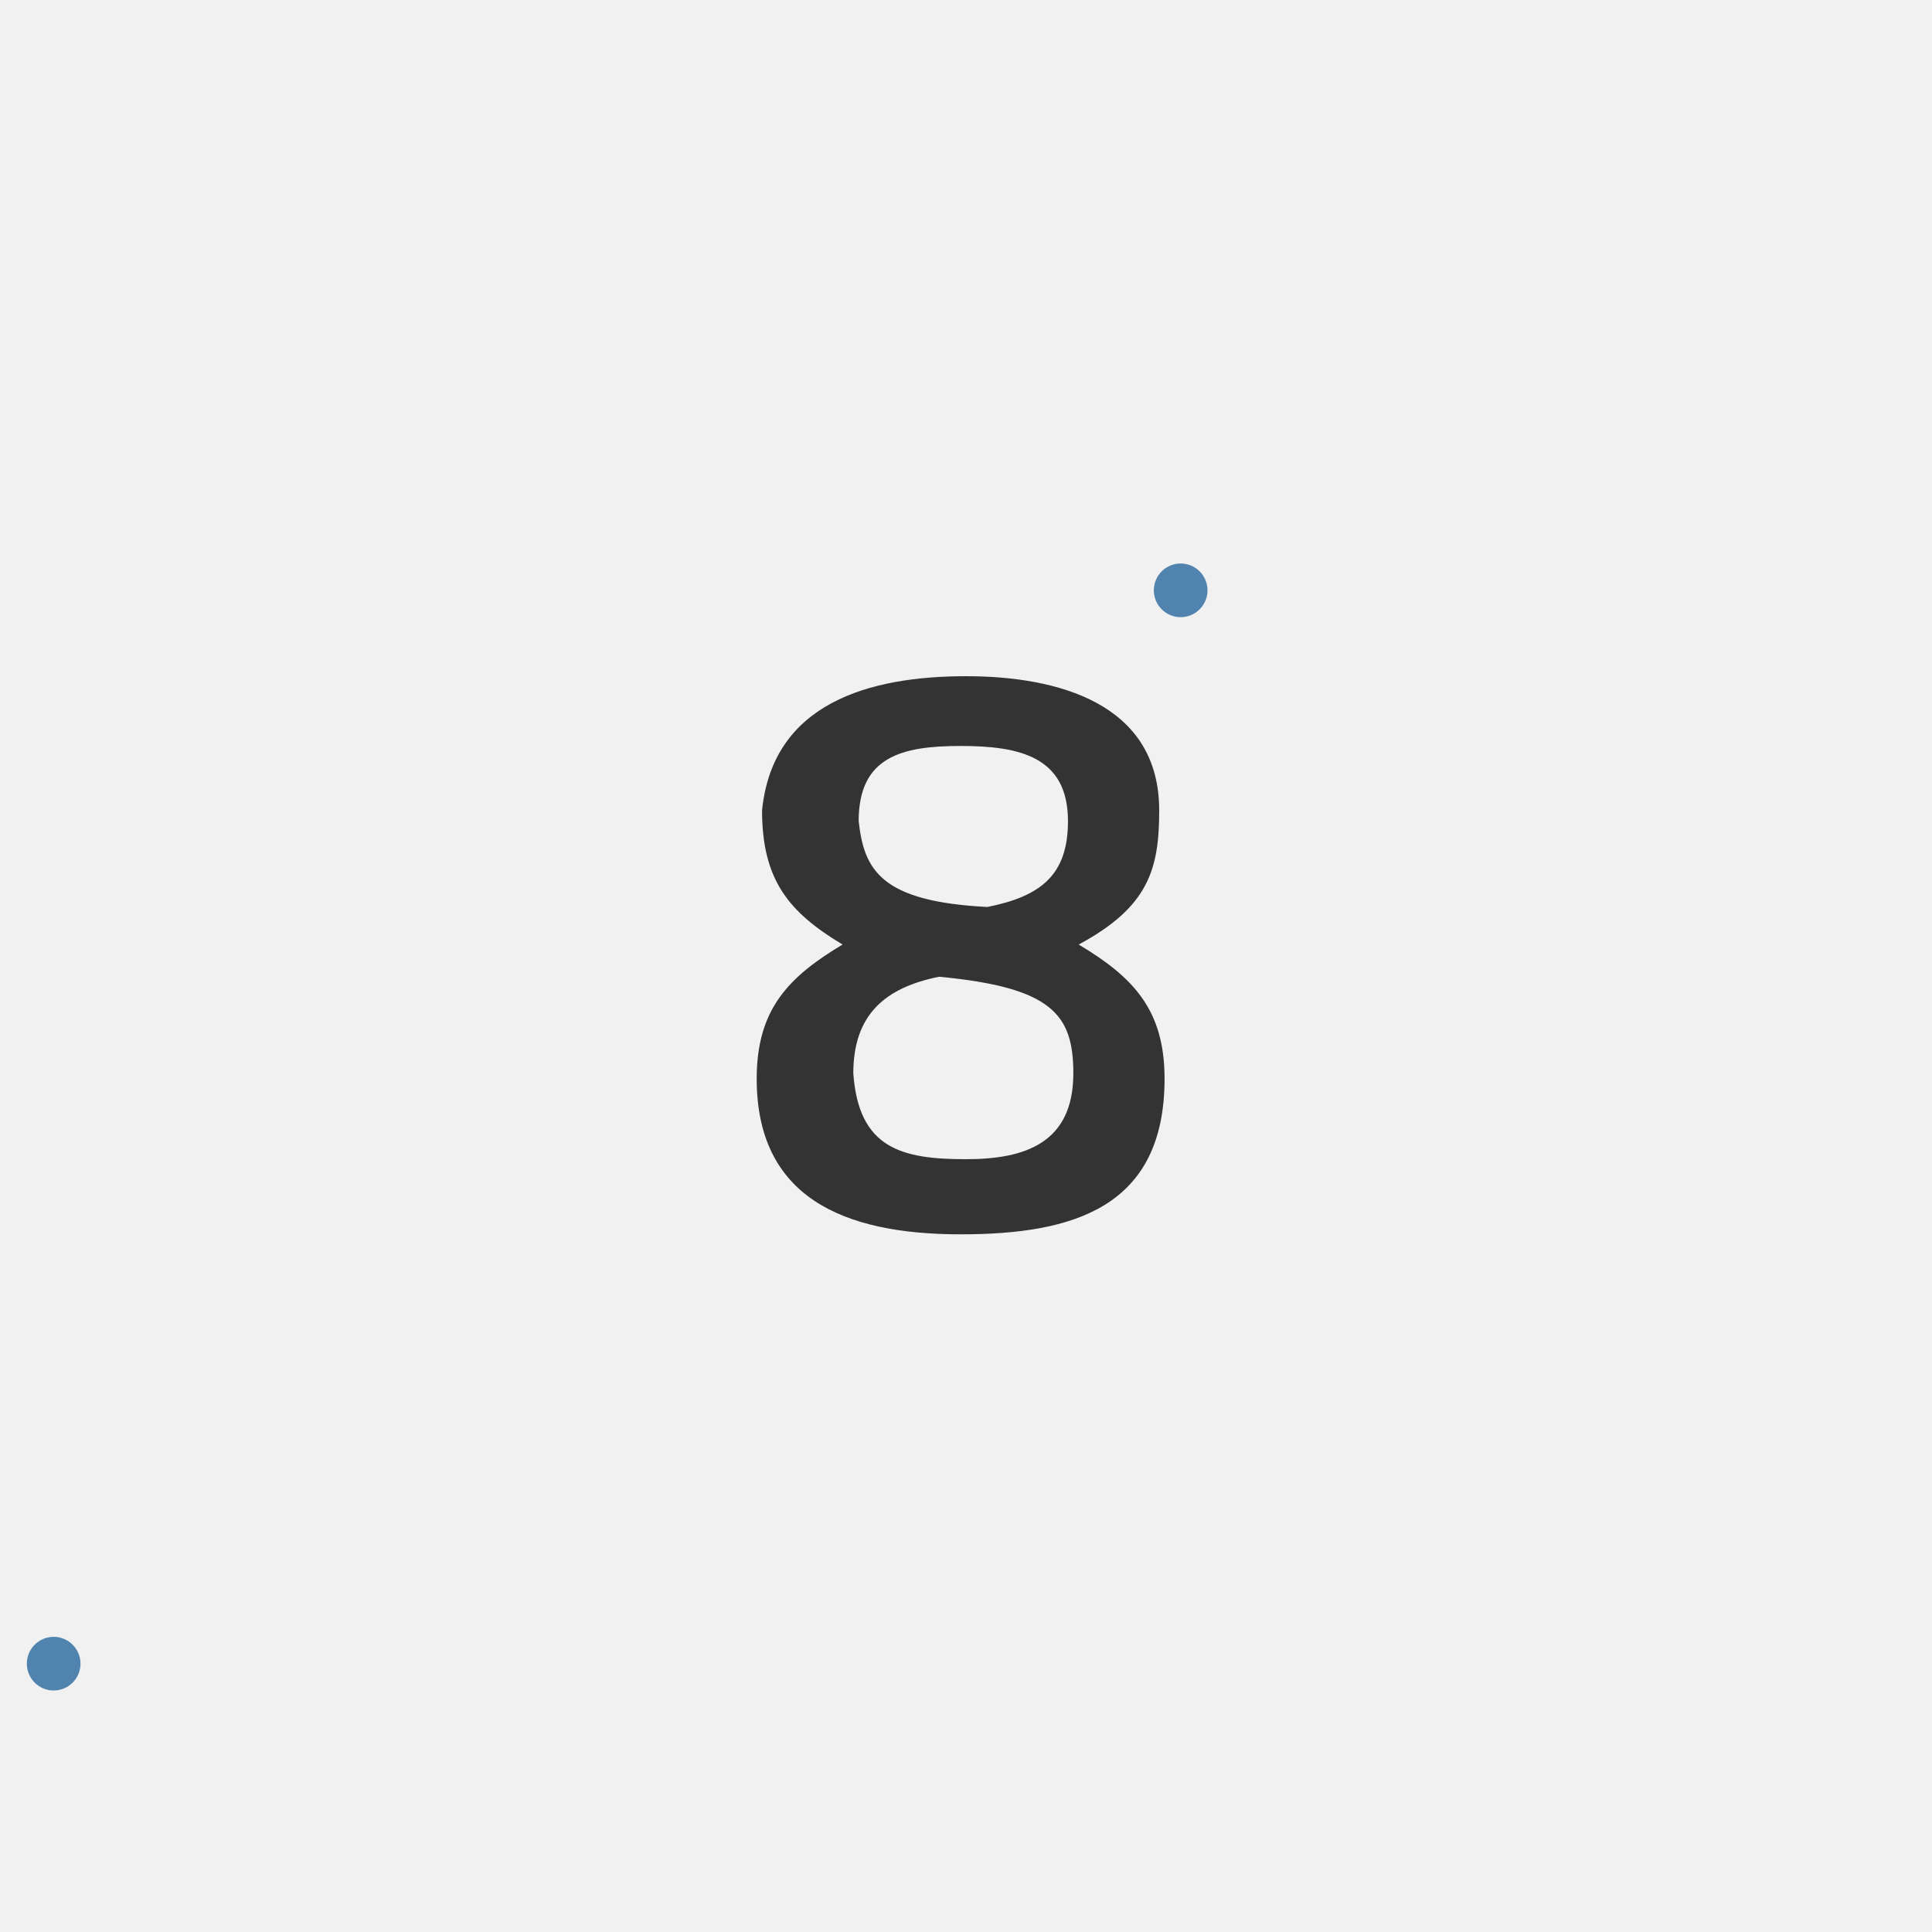 <?xml version="1.0" encoding="UTF-8" standalone="no"?>
<!-- Generator: Adobe Illustrator 21.0.0, SVG Export Plug-In . SVG Version: 6.00 Build 0)  --><svg xmlns="http://www.w3.org/2000/svg" xmlns:xlink="http://www.w3.org/1999/xlink" contentScriptType="text/ecmascript" zoomAndPan="magnify" contentStyleType="text/css" id="Capa_1" style="enable-background:new 0 0 36 36;" version="1.1" xml:space="preserve" width="36px" preserveAspectRatio="xMidYMid meet" viewBox="0 0 36 36" height="36px" x="0px" y="0px">
<rect x="0" width="36" height="36" style="fill:#F1F1F1;"/>
<g>
	<rect width="12" x="12" height="17.8" y="8.5" style="fill:none;"/>
	<path style="fill:#333333;" d="M18,12.6c1.7,0,3.6,0.5,3.6,2.5c0,1.1-0.2,1.8-1.5,2.5c1,0.6,1.6,1.2,1.6,2.5c0,2.4-1.7,2.9-3.8,2.9   c-2.2,0-3.8-0.7-3.8-2.9c0-1.3,0.6-1.9,1.6-2.5c-1-0.6-1.5-1.2-1.5-2.5C14.4,13.1,16.2,12.6,18,12.6z M18,21.6c1.1,0,2-0.3,2-1.6   c0-1.1-0.4-1.6-2.5-1.8c-1,0.2-1.6,0.7-1.6,1.8C16,21.4,16.8,21.6,18,21.6z M18.4,16.9c1-0.2,1.5-0.6,1.5-1.6c0-1.2-0.9-1.4-2-1.4   S16,14.1,16,15.3C16.1,16.2,16.4,16.8,18.4,16.9z"/>
</g>
<circle fill="#5183AF" r="0.5" cx="1" cy="31"/>
<circle fill="#5183AF" r="0.5" cx="22" cy="11"/>
</svg>

